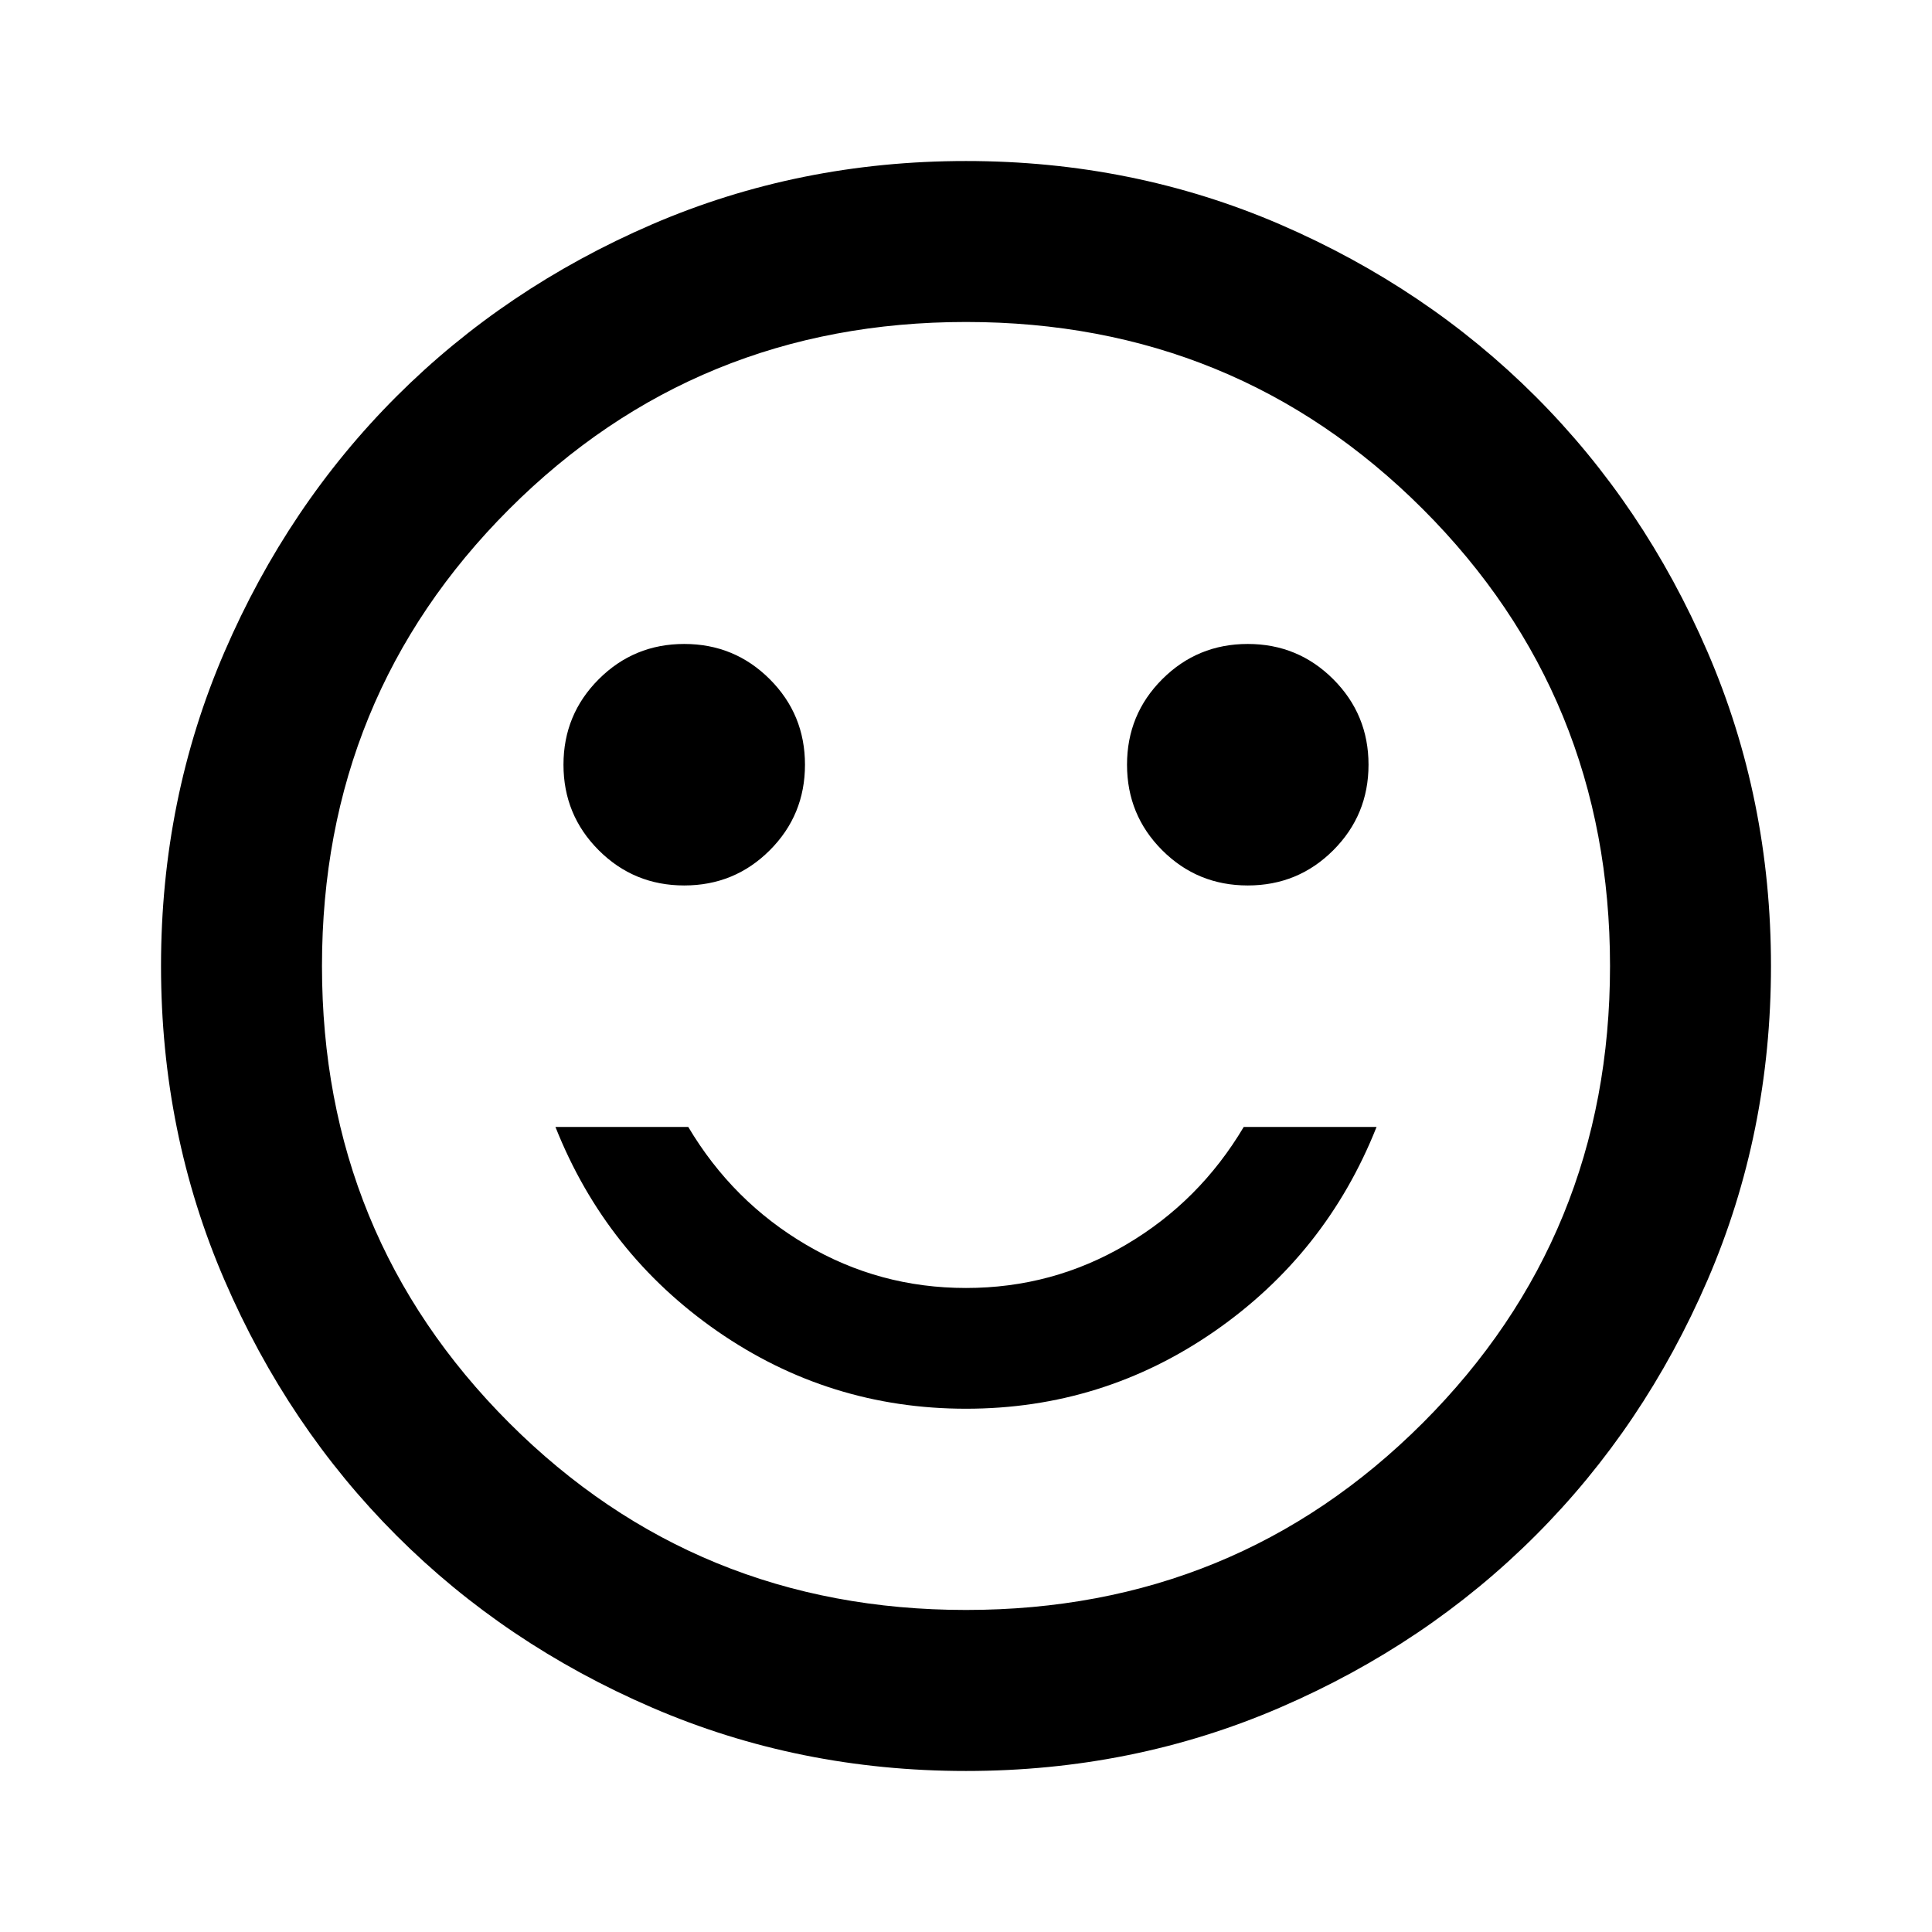 <?xml version="1.0" encoding="UTF-8"?> <svg xmlns="http://www.w3.org/2000/svg" width="32" height="32" viewBox="0 0 32 32" fill="none"><mask id="mask0_1650_775" style="mask-type:alpha" maskUnits="userSpaceOnUse" x="0" y="0" width="32" height="32"><rect width="32" height="32" fill="#D9D9D9"></rect></mask><g mask="url(#mask0_1650_775)"><path d="M20.667 14.666C21.222 14.666 21.694 14.472 22.083 14.083C22.472 13.694 22.667 13.222 22.667 12.666C22.667 12.111 22.472 11.639 22.083 11.25C21.694 10.861 21.222 10.666 20.667 10.666C20.111 10.666 19.639 10.861 19.25 11.25C18.861 11.639 18.667 12.111 18.667 12.666C18.667 13.222 18.861 13.694 19.25 14.083C19.639 14.472 20.111 14.666 20.667 14.666ZM11.333 14.666C11.889 14.666 12.361 14.472 12.75 14.083C13.139 13.694 13.333 13.222 13.333 12.666C13.333 12.111 13.139 11.639 12.75 11.25C12.361 10.861 11.889 10.666 11.333 10.666C10.778 10.666 10.306 10.861 9.917 11.25C9.528 11.639 9.333 12.111 9.333 12.666C9.333 13.222 9.528 13.694 9.917 14.083C10.306 14.472 10.778 14.666 11.333 14.666ZM16 23.333C17.511 23.333 18.883 22.905 20.117 22.05C21.35 21.194 22.244 20.067 22.8 18.666H20.6C20.111 19.489 19.461 20.139 18.65 20.616C17.839 21.094 16.956 21.333 16 21.333C15.044 21.333 14.161 21.094 13.35 20.616C12.539 20.139 11.889 19.489 11.4 18.666H9.2C9.756 20.067 10.65 21.194 11.883 22.05C13.117 22.905 14.489 23.333 16 23.333ZM16 29.333C14.155 29.333 12.422 28.983 10.8 28.283C9.178 27.583 7.767 26.633 6.567 25.433C5.367 24.233 4.417 22.822 3.717 21.2C3.017 19.578 2.667 17.844 2.667 16C2.667 14.155 3.017 12.422 3.717 10.8C4.417 9.178 5.367 7.766 6.567 6.566C7.767 5.367 9.178 4.417 10.8 3.716C12.422 3.017 14.155 2.667 16 2.667C17.844 2.667 19.578 3.017 21.2 3.716C22.822 4.417 24.233 5.367 25.433 6.566C26.633 7.766 27.583 9.178 28.283 10.8C28.983 12.422 29.333 14.155 29.333 16C29.333 17.844 28.983 19.578 28.283 21.2C27.583 22.822 26.633 24.233 25.433 25.433C24.233 26.633 22.822 27.583 21.2 28.283C19.578 28.983 17.844 29.333 16 29.333ZM16 26.666C18.978 26.666 21.5 25.633 23.567 23.567C25.633 21.5 26.667 18.978 26.667 16C26.667 13.022 25.633 10.5 23.567 8.433C21.5 6.367 18.978 5.333 16 5.333C13.022 5.333 10.5 6.367 8.433 8.433C6.367 10.5 5.333 13.022 5.333 16C5.333 18.978 6.367 21.5 8.433 23.567C10.5 25.633 13.022 26.666 16 26.666Z" fill="black"></path></g></svg> 